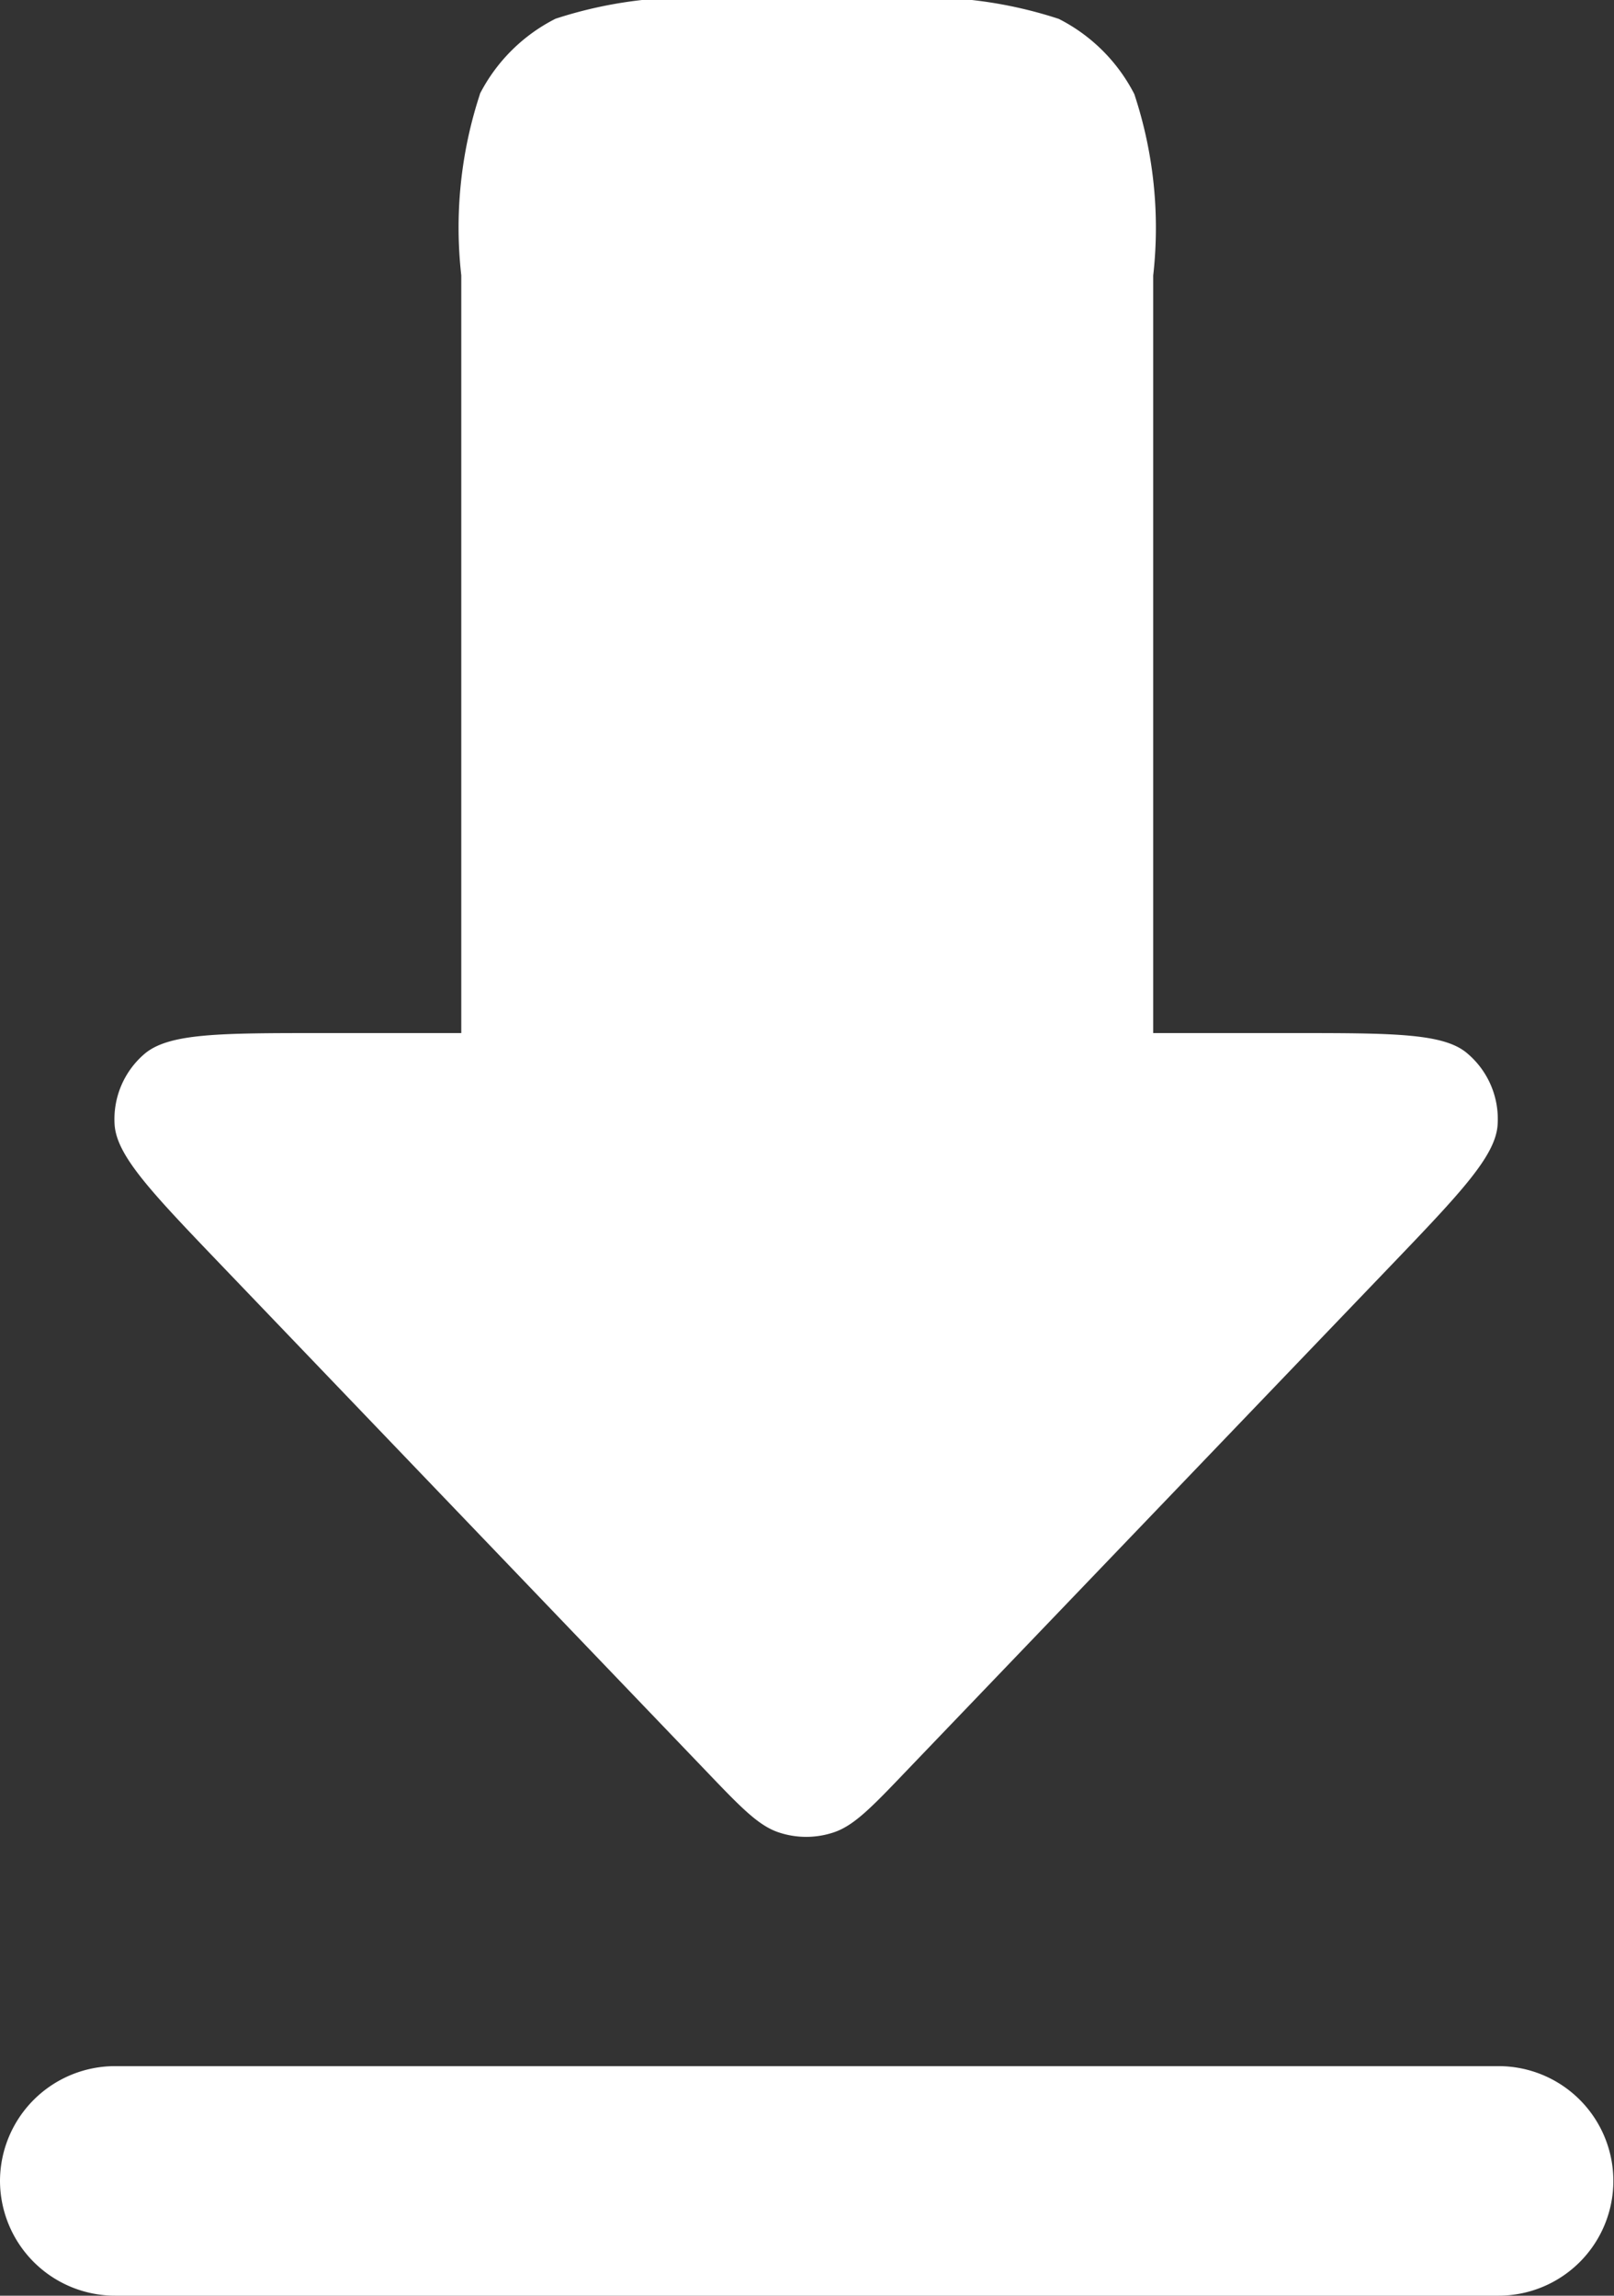 <svg xmlns="http://www.w3.org/2000/svg" width="10" height="14.222" viewBox="0 0 10 14.222">
  <rect x="0" y="0" width="10" height="14.222" fill="#333333" stroke="none"/>
  <path id="download-svgrepo-com_1_" data-name="download-svgrepo-com (1)" d="M7.974,2.582a2.643,2.643,0,0,0-.116,1.124V8.4H7c-.631,0-.946,0-1.1.125a.532.532,0,0,0-.19.441c.012.195.23.422.665.876l3,3.13c.216.226.324.338.45.38a.537.537,0,0,0,.34,0c.126-.042.234-.154.45-.38l3-3.129c.436-.455.653-.683.664-.877a.532.532,0,0,0-.189-.441C13.944,8.4,13.629,8.4,13,8.4h-.855V3.707a2.632,2.632,0,0,0-.117-1.124,1.069,1.069,0,0,0-.468-.466A2.677,2.677,0,0,0,10.429,2H9.571a2.681,2.681,0,0,0-1.129.116,1.069,1.069,0,0,0-.469.466ZM5,15.511a.713.713,0,0,0,.714.711h8.571a.711.711,0,1,0,0-1.422H5.714A.713.713,0,0,0,5,15.511Z" transform="translate(-5 -2)" fill="#fff" fill-rule="evenodd"/>
</svg>
